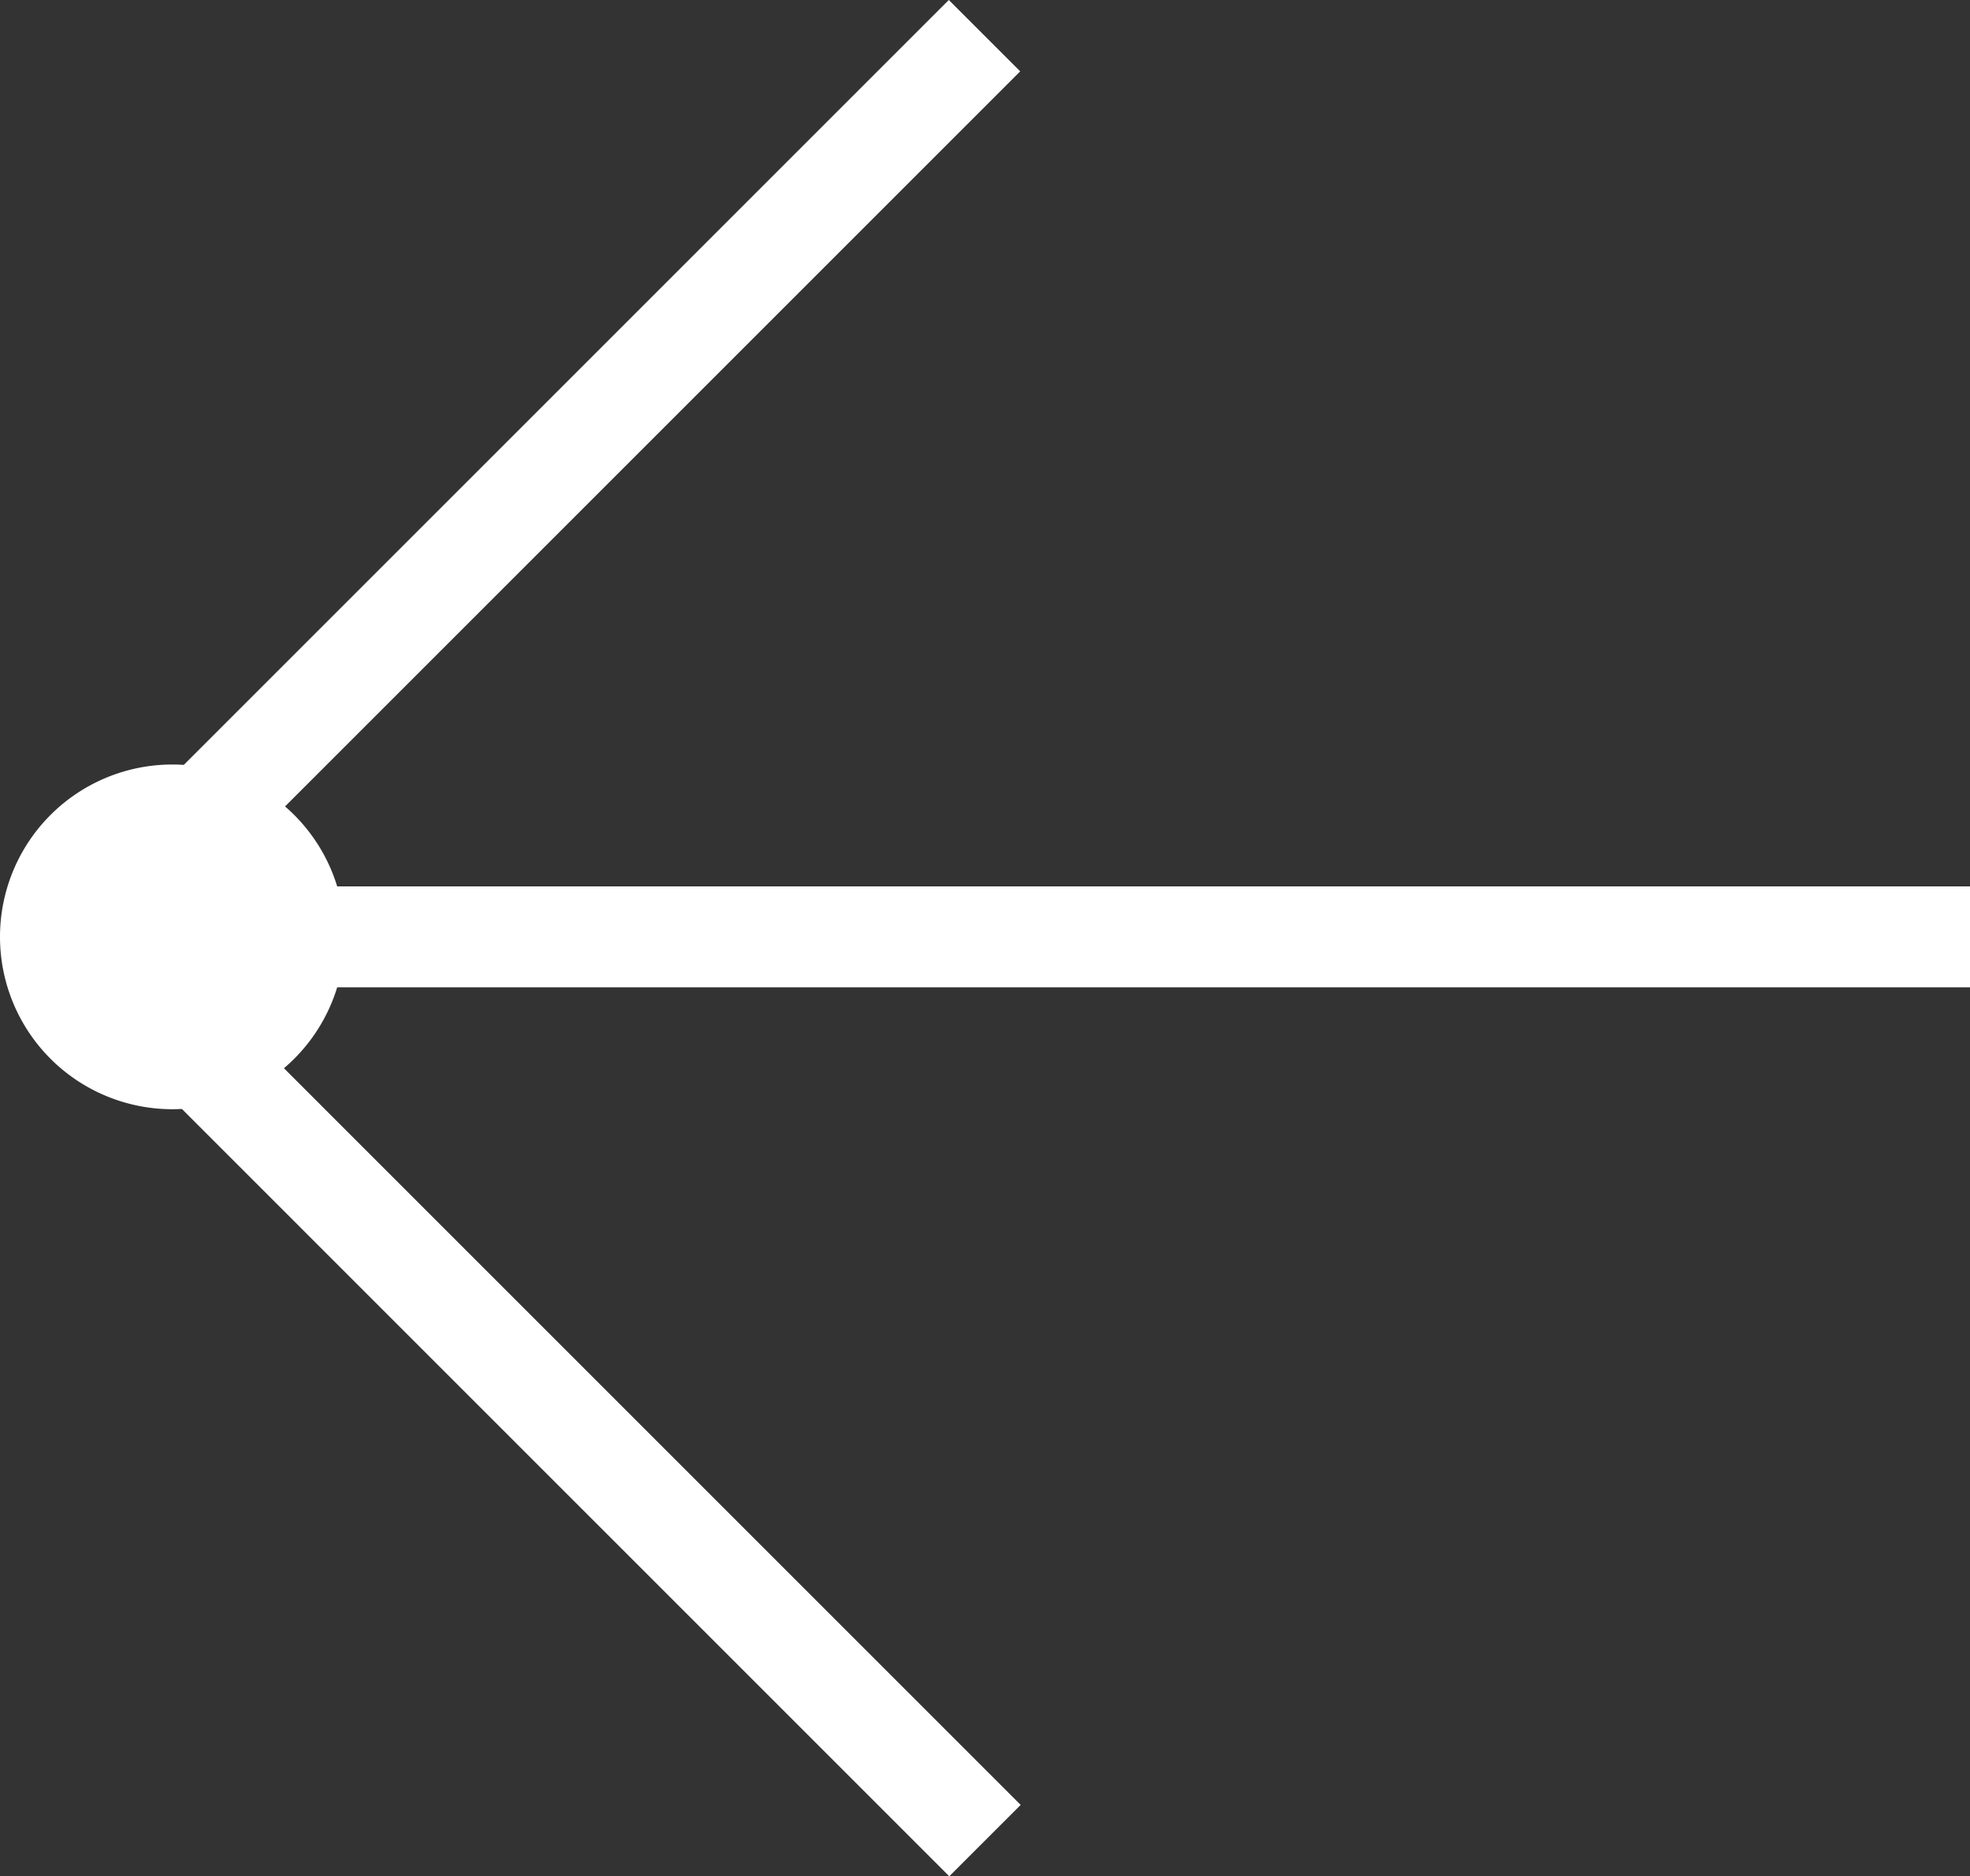 <svg xmlns="http://www.w3.org/2000/svg" width="29.269" height="27.88" viewBox="0 0 29.269 27.88">
  <rect x="0" y="0" width="29.269" height="27.88" fill="#333333" stroke="none"/>
  <g id="Group_19271" data-name="Group 19271" transform="translate(0 0.212)">
    <g id="Group_19272" data-name="Group 19272" transform="translate(0 0)">
      <path id="Path_32739" data-name="Path 32739" d="M16.126,27.527,2.713,14.113,16.119.707" transform="translate(-1.492 -0.389)" fill="none" stroke="#fff" stroke-miterlimit="10" stroke-width="1.5"/>
      <path id="Path_32740" data-name="Path 32740" d="M5.122,27.327a2.561,2.561,0,1,1-2.561-2.561,2.561,2.561,0,0,1,2.561,2.561" transform="translate(0 -13.618)" fill="#fff"/>
      <line id="Line_219" data-name="Line 219" x2="27.806" transform="translate(1.463 13.709)" fill="none" stroke="#fff" stroke-linejoin="round" stroke-width="1.5"/>
    </g>
  </g>
</svg>
